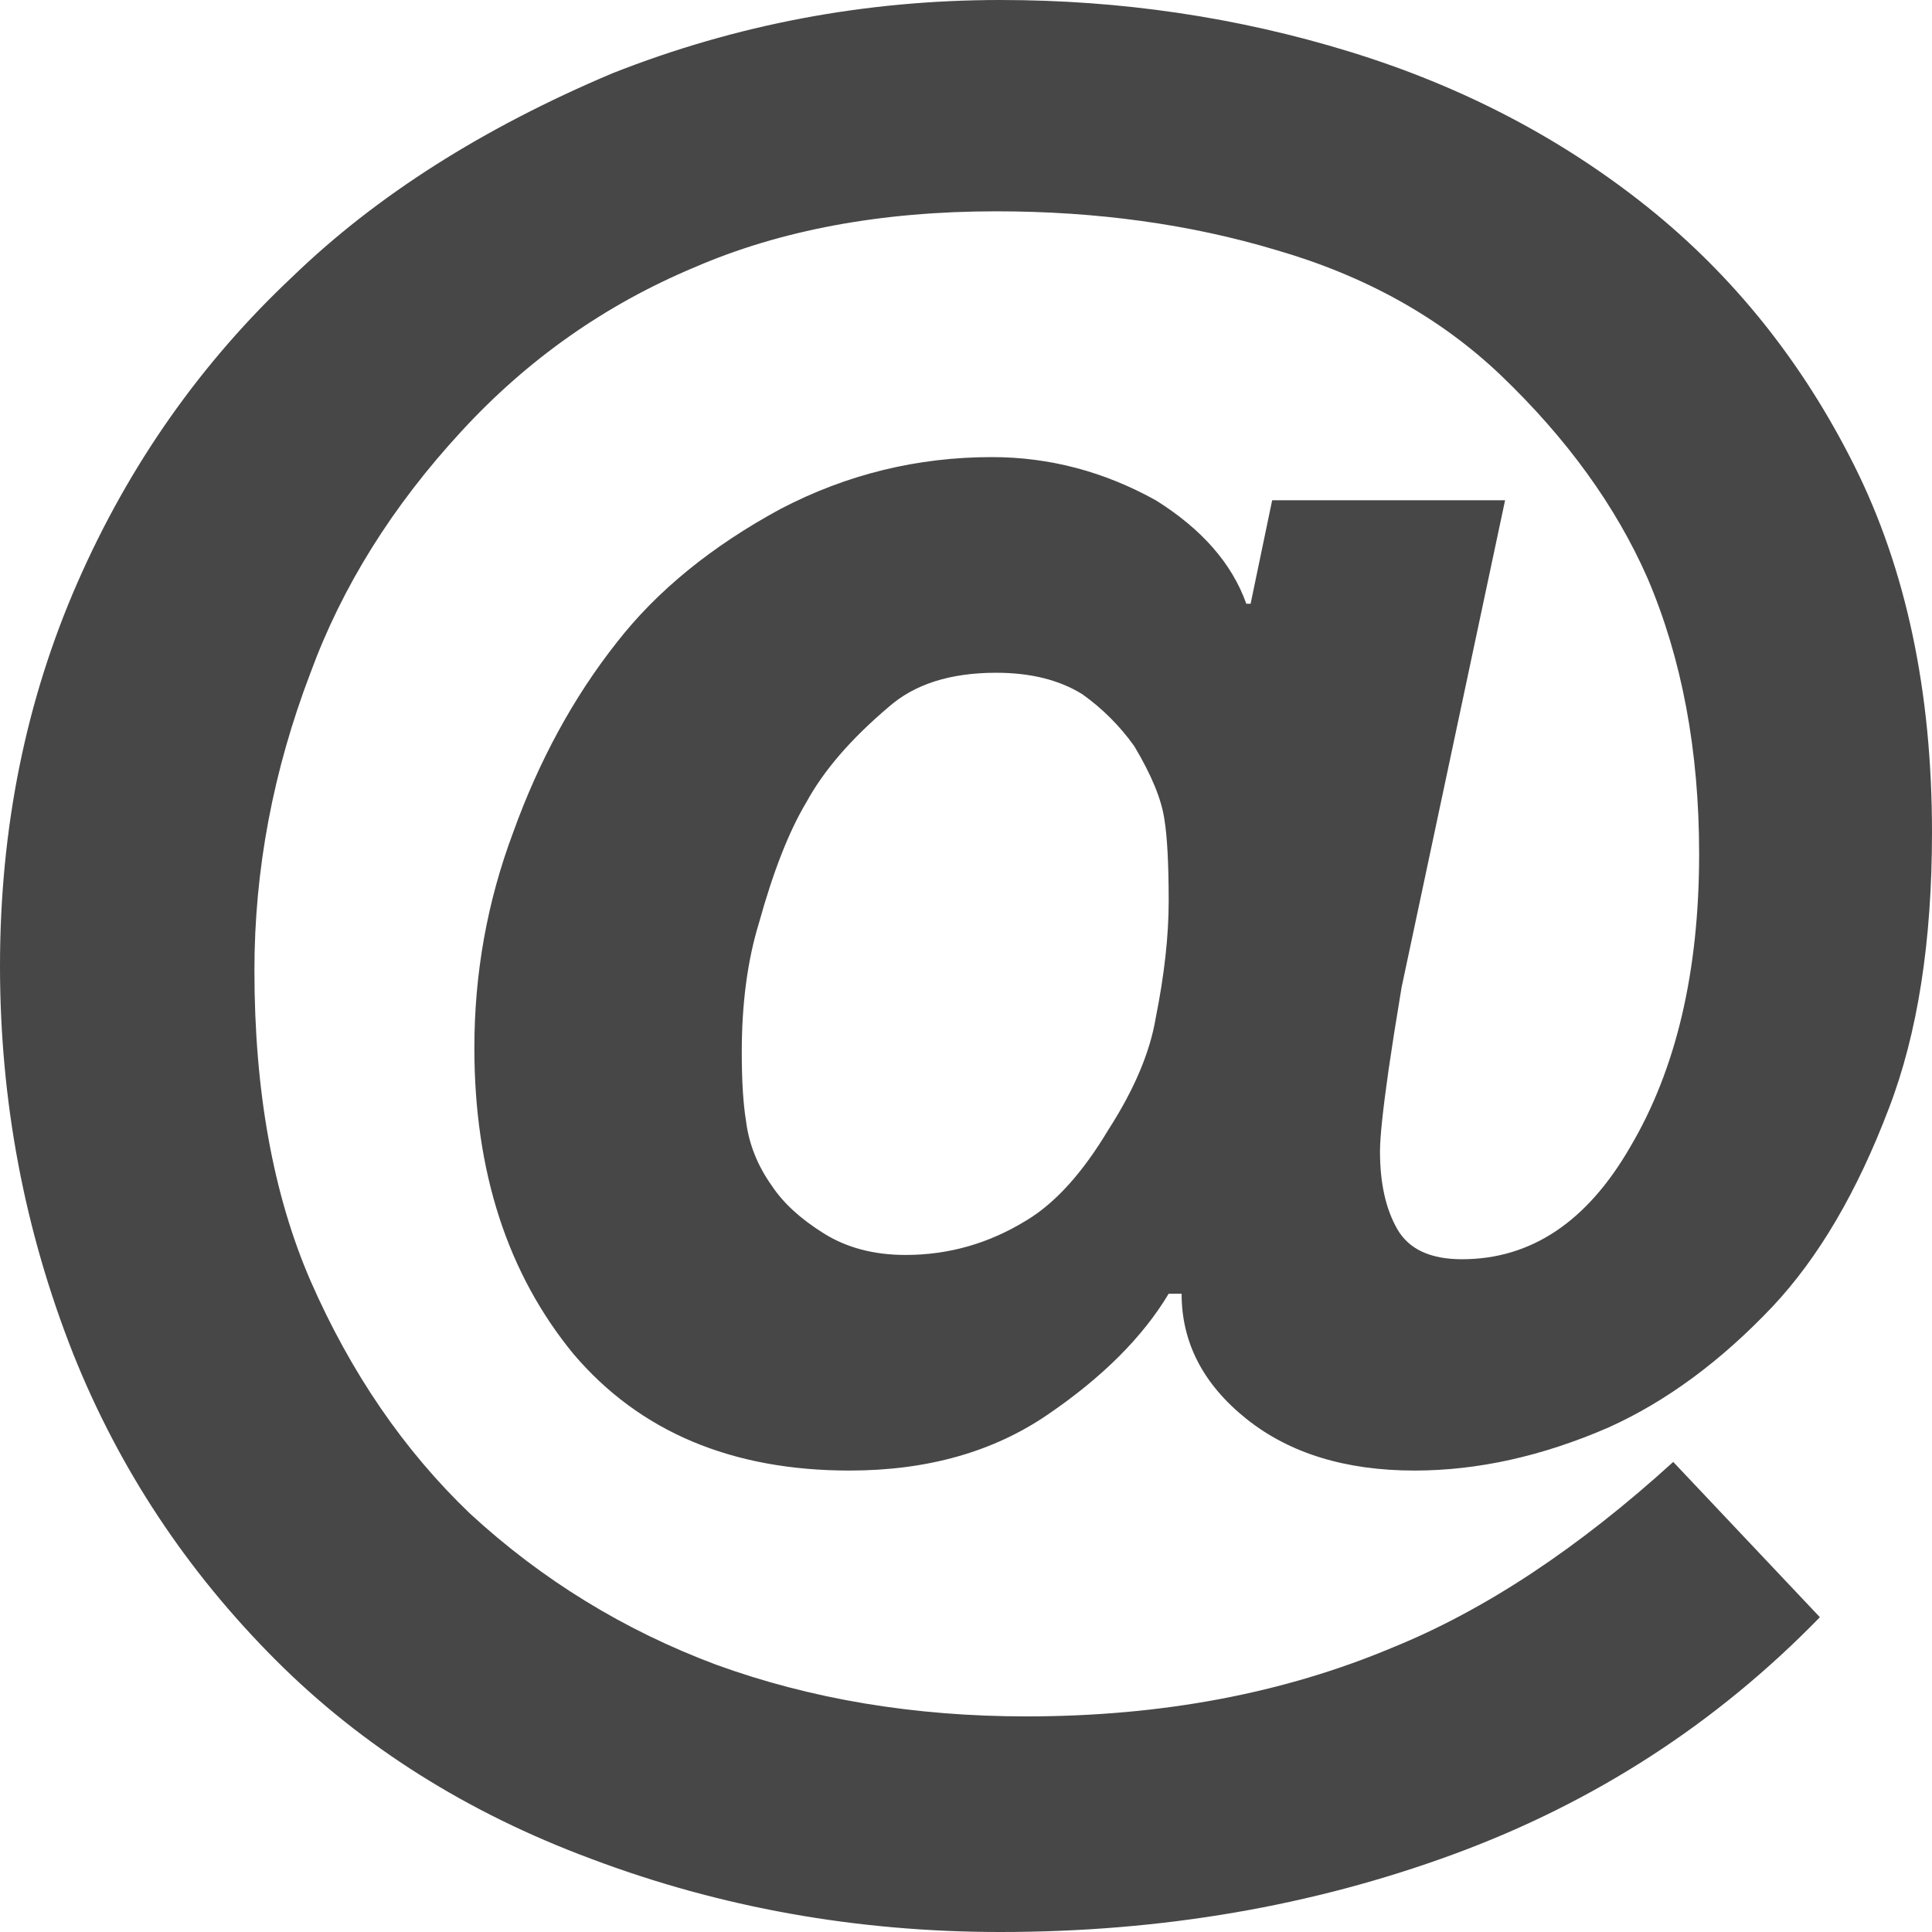 <svg xmlns="http://www.w3.org/2000/svg" xmlns:xlink="http://www.w3.org/1999/xlink" preserveAspectRatio="xMidYMid" width="32" height="32" viewBox="0 0 32 32">
  <defs>
    <style>
      .cls-1 {
        fill: #474747;
        fill-rule: evenodd;
      }
    </style>
  </defs>
  <path d="M30.143,26.786 C28.429,28.548 26.405,29.857 24.071,30.714 C21.738,31.571 19.238,32.000 16.571,32.000 C14.191,32.000 11.929,31.595 9.786,30.786 C7.738,30.024 6.000,28.928 4.571,27.500 C3.095,26.024 1.976,24.333 1.214,22.428 C0.405,20.381 0.000,18.238 0.000,16.000 C0.000,13.714 0.429,11.595 1.286,9.643 C2.143,7.690 3.333,6.000 4.857,4.571 C6.238,3.238 8.000,2.119 10.143,1.214 C12.191,0.405 14.333,0.000 16.571,0.000 C18.571,0.000 20.500,0.286 22.357,0.857 C24.214,1.428 25.857,2.286 27.286,3.428 C28.714,4.571 29.857,6.000 30.714,7.714 C31.571,9.429 32.000,11.452 32.000,13.786 C32.000,15.595 31.762,17.119 31.286,18.357 C30.762,19.738 30.119,20.833 29.357,21.643 C28.500,22.548 27.595,23.214 26.643,23.643 C25.548,24.119 24.476,24.357 23.429,24.357 C22.286,24.357 21.357,24.071 20.643,23.500 C19.929,22.928 19.571,22.238 19.571,21.428 L19.357,21.428 C18.929,22.143 18.262,22.810 17.357,23.428 C16.452,24.048 15.357,24.357 14.071,24.357 C12.119,24.357 10.595,23.714 9.500,22.428 C8.405,21.095 7.857,19.405 7.857,17.357 C7.857,16.119 8.071,14.929 8.500,13.786 C8.929,12.595 9.500,11.548 10.214,10.643 C10.881,9.786 11.786,9.048 12.929,8.429 C14.024,7.857 15.191,7.571 16.429,7.571 C17.381,7.571 18.286,7.810 19.143,8.286 C19.905,8.762 20.405,9.333 20.643,10.000 L20.714,10.000 L21.071,8.286 L24.929,8.286 L23.214,16.357 C23.119,16.928 23.048,17.381 23.000,17.714 C22.905,18.381 22.857,18.833 22.857,19.071 C22.857,19.595 22.952,20.024 23.143,20.357 C23.333,20.690 23.691,20.857 24.214,20.857 C25.357,20.857 26.286,20.238 27.000,19.000 C27.762,17.714 28.143,16.095 28.143,14.143 C28.143,12.428 27.857,10.905 27.286,9.571 C26.762,8.381 25.952,7.262 24.857,6.214 C23.857,5.262 22.619,4.571 21.143,4.143 C19.714,3.714 18.167,3.500 16.500,3.500 C14.595,3.500 12.929,3.810 11.500,4.429 C10.024,5.048 8.738,5.952 7.643,7.143 C6.500,8.381 5.667,9.714 5.143,11.143 C4.524,12.762 4.214,14.405 4.214,16.071 C4.214,18.071 4.524,19.786 5.143,21.214 C5.810,22.738 6.691,24.024 7.786,25.071 C8.976,26.167 10.333,27.000 11.857,27.571 C13.429,28.143 15.143,28.429 17.000,28.429 C19.238,28.429 21.262,28.048 23.071,27.286 C24.595,26.667 26.143,25.643 27.714,24.214 L30.143,26.786 ZM16.500,11.143 C15.738,11.143 15.143,11.333 14.714,11.714 C14.095,12.238 13.643,12.762 13.357,13.286 C13.071,13.762 12.809,14.428 12.571,15.286 C12.381,15.905 12.286,16.619 12.286,17.429 C12.286,17.905 12.310,18.286 12.357,18.571 C12.405,18.952 12.548,19.309 12.786,19.643 C12.976,19.929 13.262,20.190 13.643,20.428 C14.024,20.667 14.476,20.786 15.000,20.786 C15.714,20.786 16.381,20.595 17.000,20.214 C17.476,19.929 17.929,19.429 18.357,18.714 C18.786,18.048 19.048,17.429 19.143,16.857 C19.286,16.143 19.357,15.500 19.357,14.929 C19.357,14.310 19.333,13.857 19.286,13.571 C19.238,13.238 19.071,12.833 18.786,12.357 C18.548,12.024 18.262,11.738 17.929,11.500 C17.548,11.262 17.071,11.143 16.500,11.143 Z" class="cls-1"/>
</svg>

